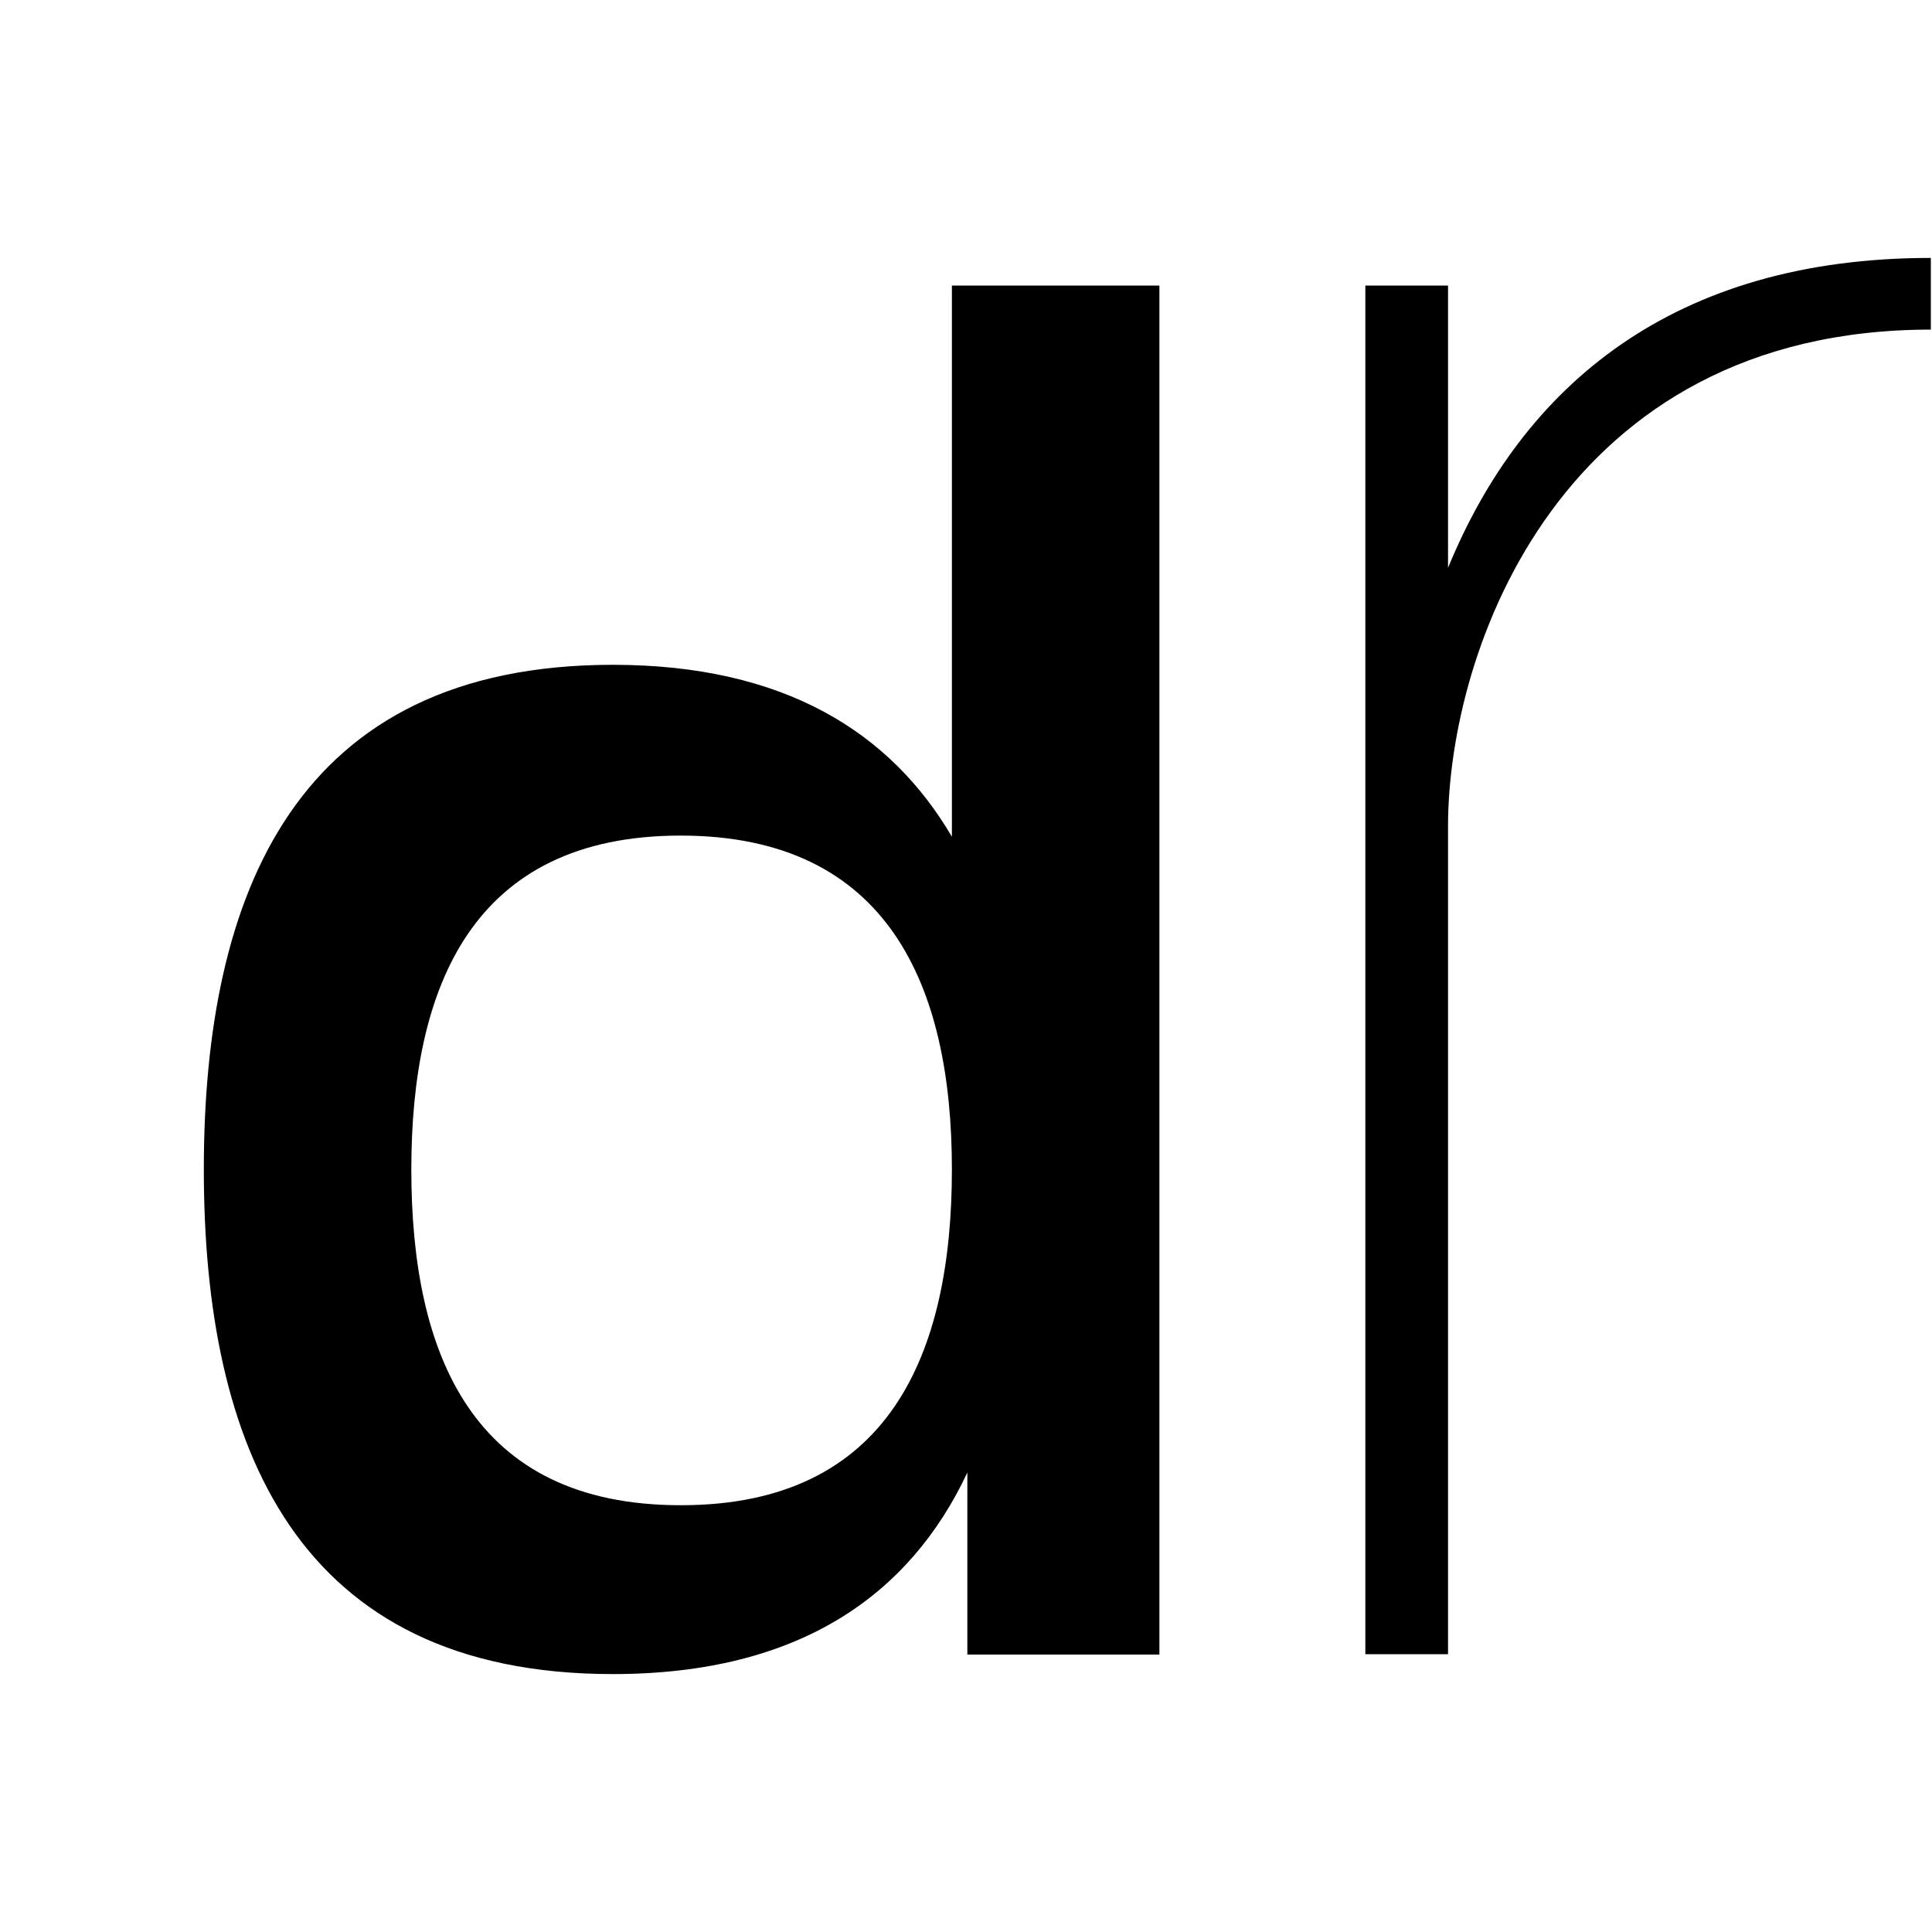 <?xml version="1.0" encoding="utf-8"?>
<!-- Generator: Adobe Illustrator 28.2.0, SVG Export Plug-In . SVG Version: 6.00 Build 0)  -->
<svg version="1.1" id="Ebene_1" xmlns="http://www.w3.org/2000/svg" xmlns:xlink="http://www.w3.org/1999/xlink" x="0px" y="0px"
	 viewBox="0 0 1000 1000" style="enable-background:new 0 0 1000 1000;" xml:space="preserve">
<g>
	<g>
		<path d="M500.7,762.2c-29.7,63.2-86.8,104.3-183.5,104.3c-164.1,0-211.7-118.4-211.7-261.2c0-142.7,47.6-261.2,211.7-261.2
			c88.6,0,143.8,34.9,175.5,89V147.8h107.4v708.6h-99.4V762.2z M492.7,605.3c0-94.5-32.6-172.8-140.4-172.8
			c-107.9,0-139.4,78.3-139.4,172.8c0,95.6,31.5,173.8,139.4,173.8C460.2,779.2,492.7,700.9,492.7,605.3z"/>
	</g>
	<g>
		<path d="M749.5,293.9c38.7-94.2,116.5-160.4,249.9-160.4v37.1c-191.4,0-249.9,165.7-249.9,257.1v428.5h-42.8V147.8h42.8V293.9z"/>
	</g>
</g>
</svg>
